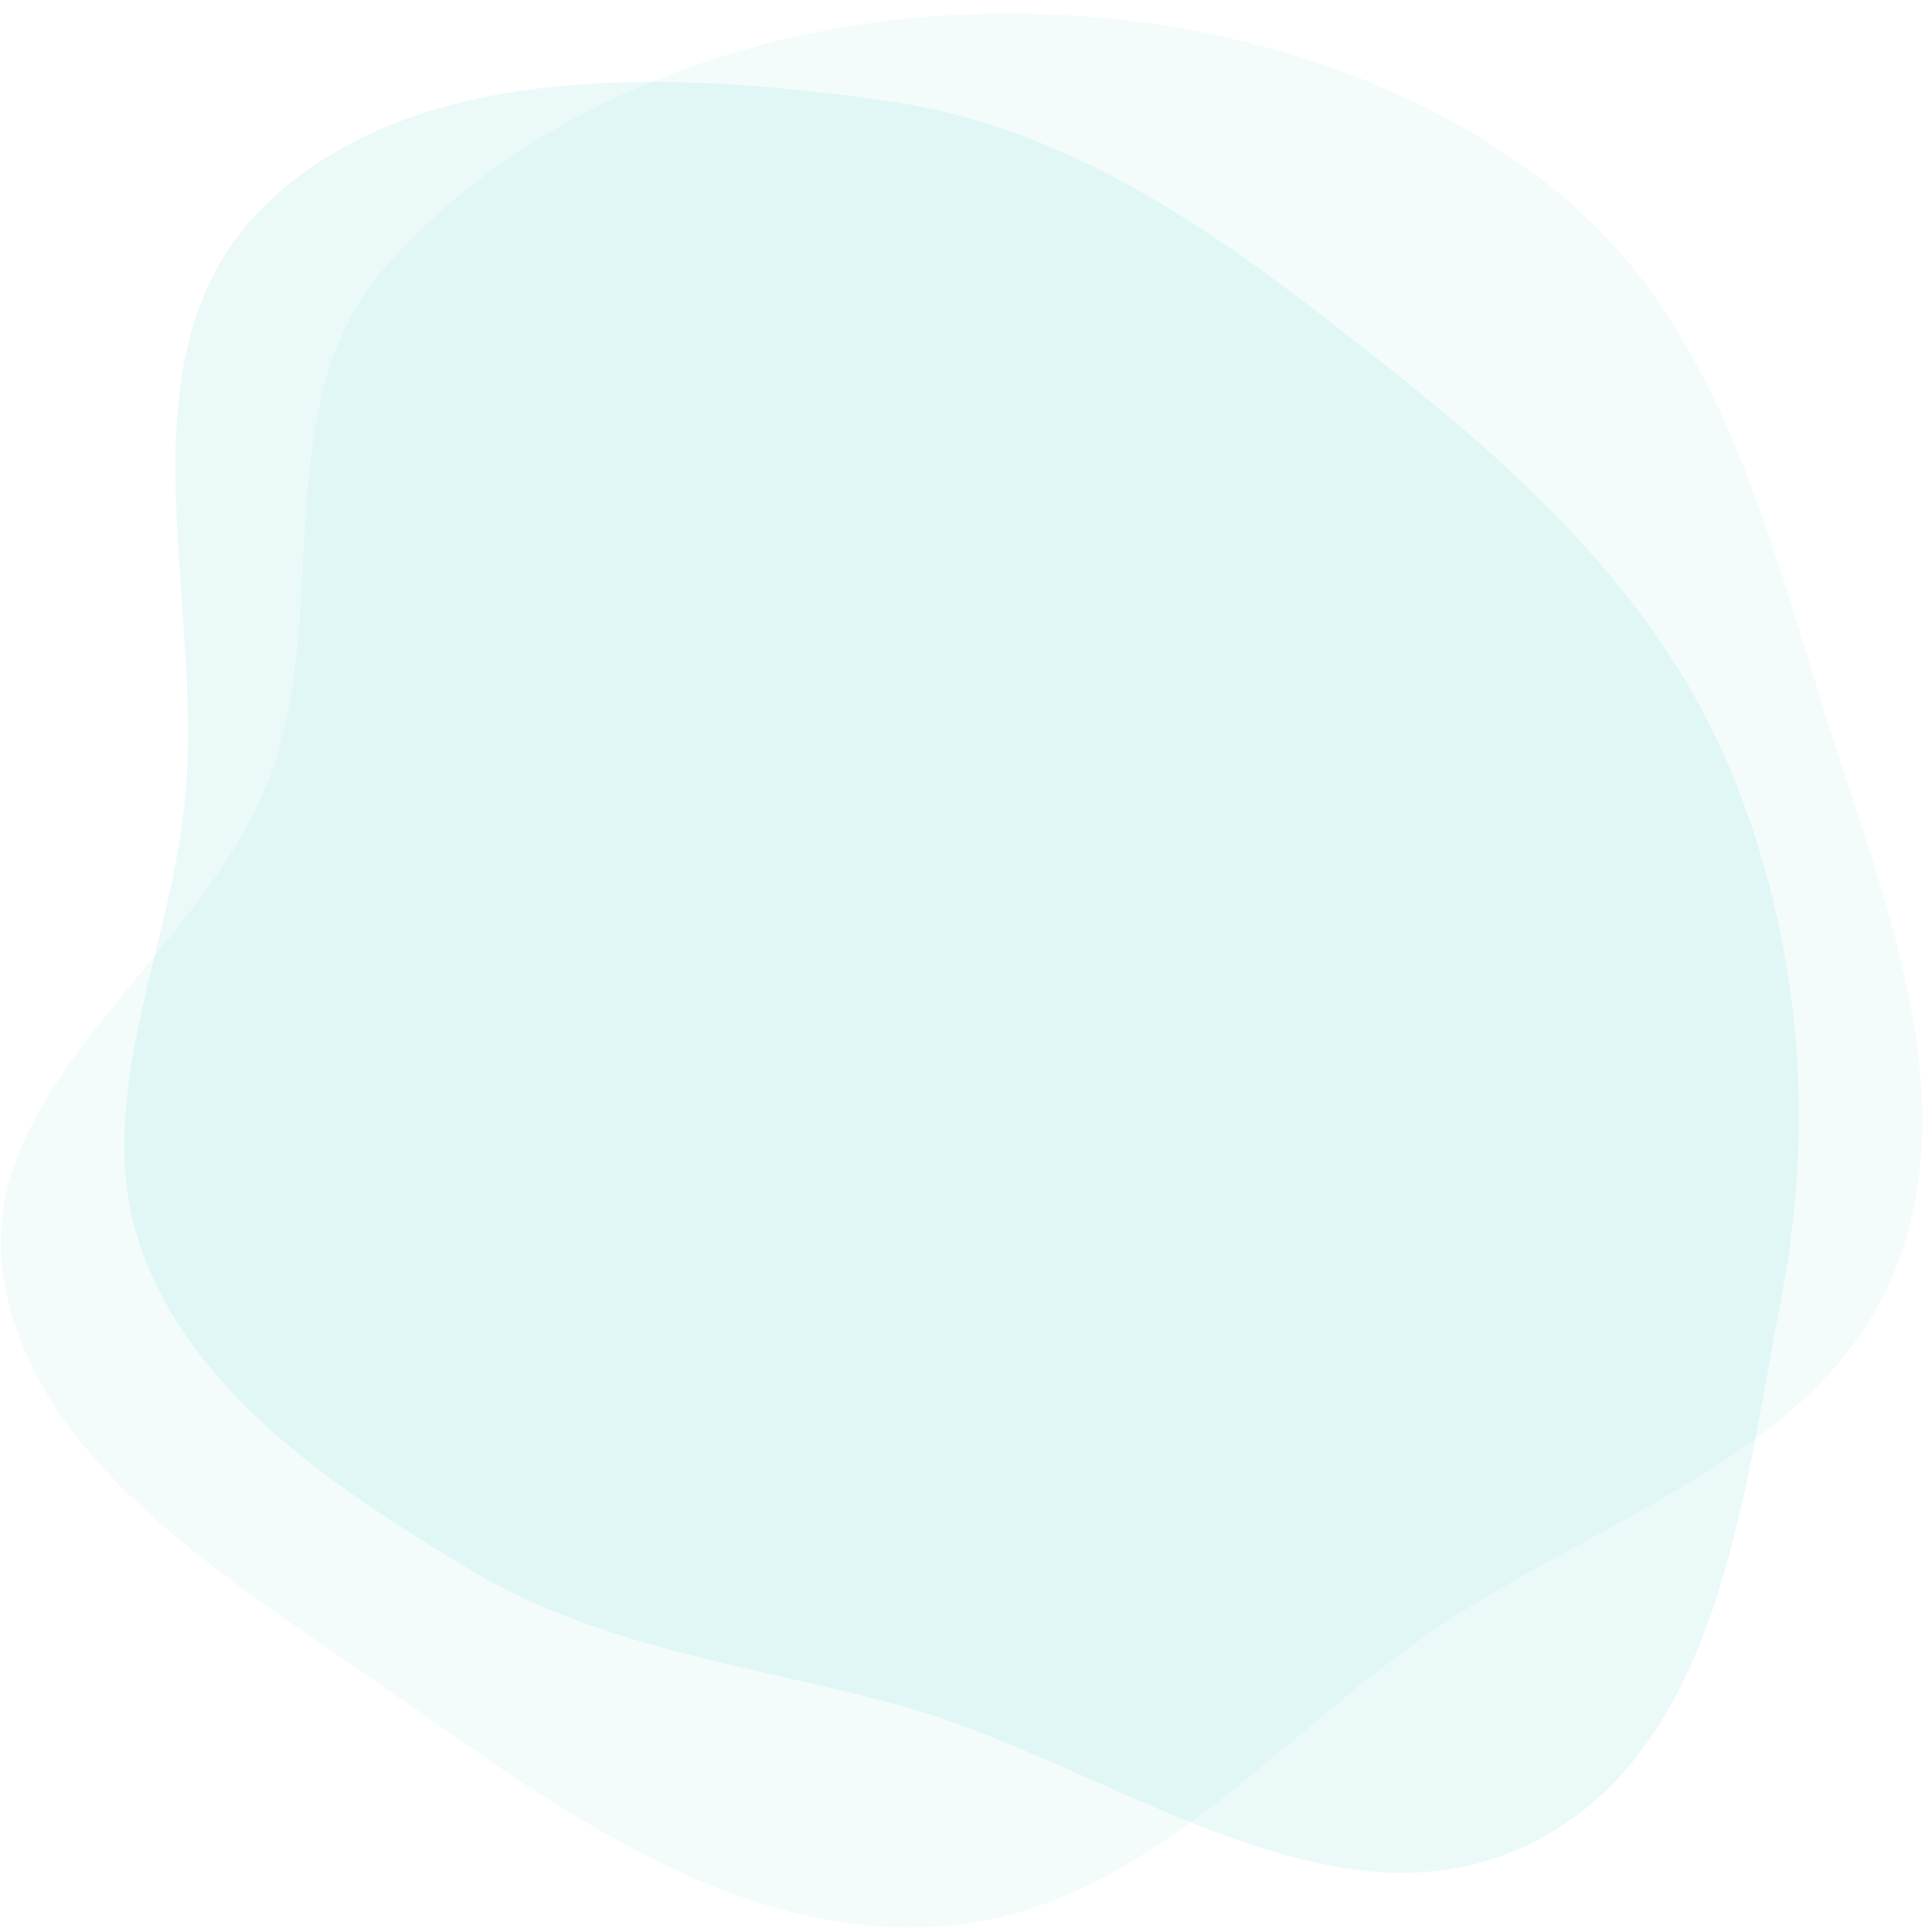<svg width="207" height="207" viewBox="0 0 207 207" fill="none" xmlns="http://www.w3.org/2000/svg">
<g clip-path="url(#clip0_208_9407)">
<path opacity="0.08" fill-rule="evenodd" clip-rule="evenodd" d="M95.367 10.87C72.281 7.543 44.137 6.243 28.101 22.295C12.024 38.388 22.22 64.585 19.717 86.597C17.863 102.905 9.528 118.971 15.351 134.422C21.102 149.682 36.02 159.567 50.487 168.247C64.139 176.438 79.793 178.319 95.367 182.429C118.296 188.478 141.605 207.68 163.072 197.952C184.052 188.446 186.679 160.813 190.834 139.168C194.525 119.939 192.894 100.385 185.288 82.212C178.046 64.908 164.3 51.709 149.223 39.748C133.017 26.89 116.281 13.883 95.367 10.87Z" fill="#00C4B3"/>
<path opacity="0.05" fill-rule="evenodd" clip-rule="evenodd" d="M100.459 1.715C78.099 3.247 55.615 12.242 41.318 28.562C28.362 43.351 35.695 65.432 28.814 83.497C21.558 102.545 -2.428 116.178 0.294 136.259C3.051 156.597 24.66 169.221 42.089 181.43C59.681 193.753 78.608 207.754 100.459 206.427C121.906 205.124 136.175 186.519 153.62 174.655C171.172 162.718 194.625 155.855 202.698 136.896C210.928 117.571 201.74 96.29 195.498 76.312C189.072 55.747 183.629 33.708 166.175 20.009C148.167 5.874 123.806 0.115 100.459 1.715Z" fill="#00C4B3"/>
</g>
<defs>
<clipPath id="clip0_208_9407">
<rect width="206" height="206" fill="white" transform="matrix(-1 0 0 1 206.021 0.985)"/>
</clipPath>
</defs>
</svg>
